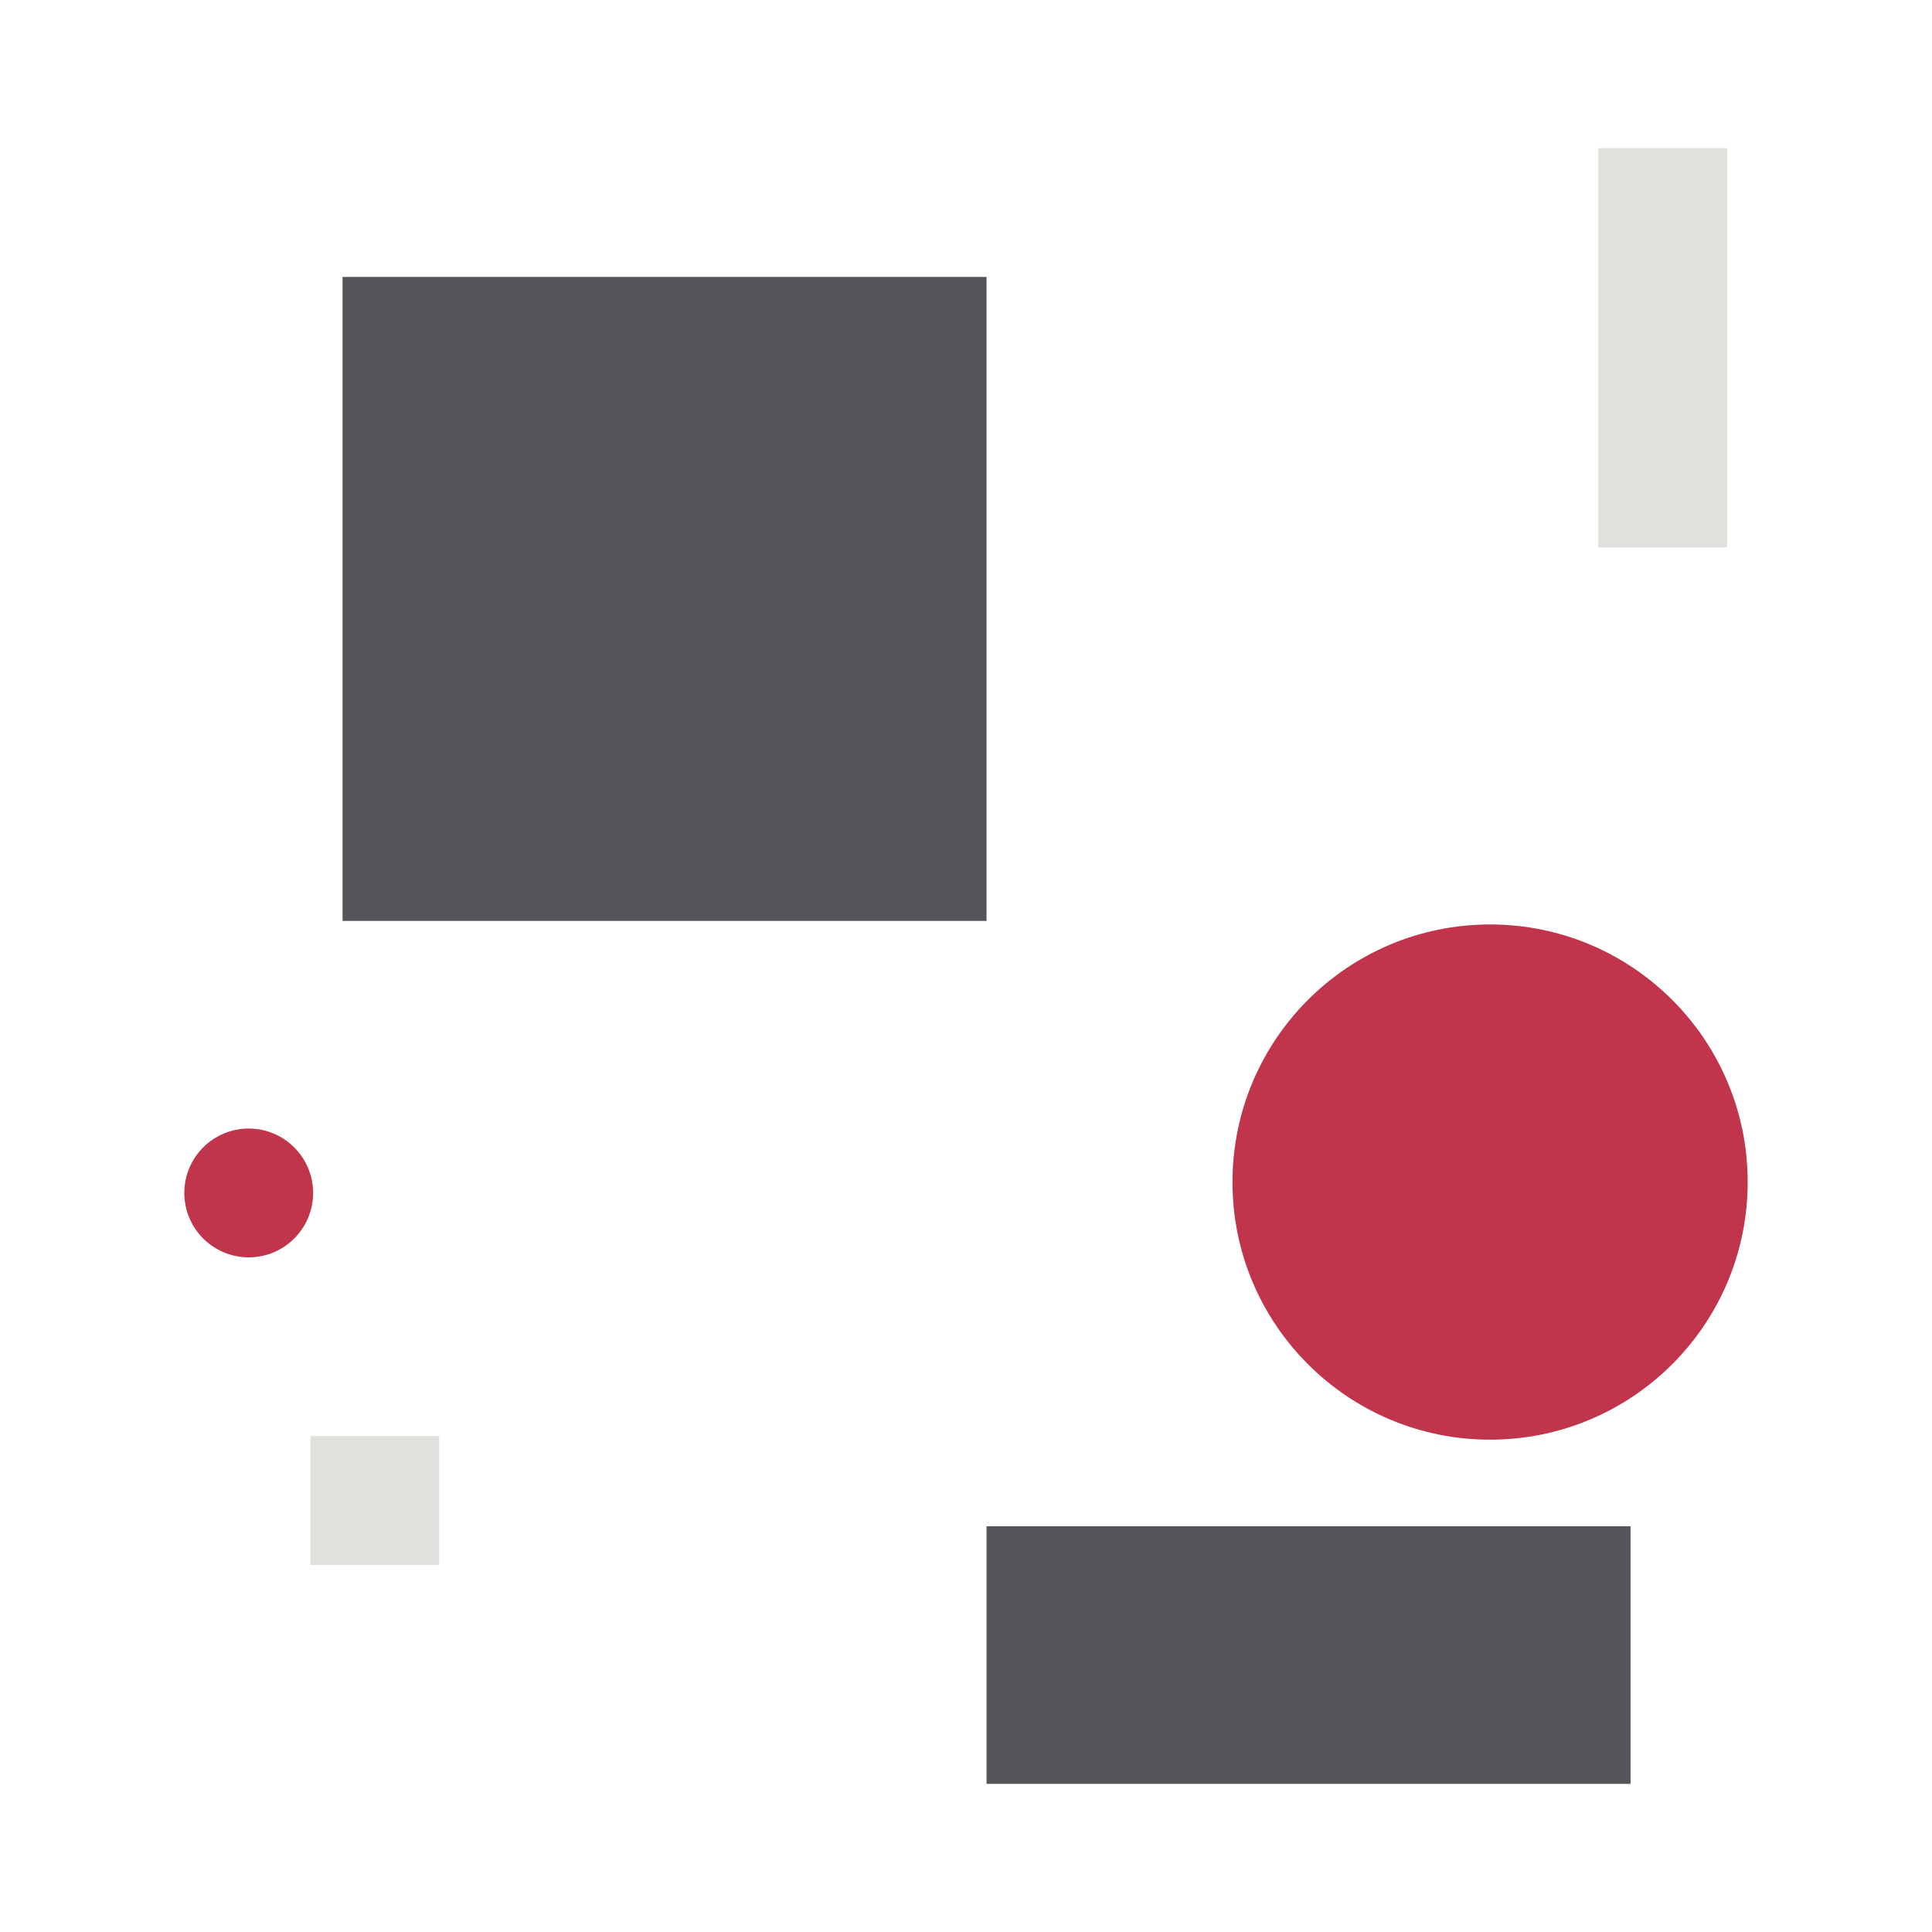 <?xml version="1.0" encoding="UTF-8" standalone="no"?>
<!-- Created with Inkscape (http://www.inkscape.org/) -->

<svg
   width="30mm"
   height="30mm"
   viewBox="0 0 30 30"
   version="1.1"
   id="svg1"
   xml:space="preserve"
   xmlns="http://www.w3.org/2000/svg"
   xmlns:svg="http://www.w3.org/2000/svg"
   xmlns:rdf="http://www.w3.org/1999/02/22-rdf-syntax-ns#"
   xmlns:cc="http://creativecommons.org/ns#"
   xmlns:dc="http://purl.org/dc/elements/1.1/"><defs
     id="defs1" /><g
     id="layer4"
     style="display:inline"><g
       id="g82"
       transform="translate(-154.681,-0.7)"><circle
         style="fill:#c0354b;fill-opacity:1;stroke:#ffffff;stroke-width:0;stroke-linecap:round;stroke-linejoin:round;stroke-dasharray:none;stroke-opacity:1;paint-order:fill markers stroke"
         id="path82"
         cx="177.819"
         cy="19.055"
         r="4" /><rect
         style="fill:#545559;fill-opacity:1;stroke:#ffffff;stroke-width:0;stroke-linecap:round;stroke-linejoin:round;stroke-dasharray:none;stroke-opacity:1;paint-order:fill markers stroke"
         id="rect83"
         width="10"
         height="4"
         x="170"
         y="24.4" /><circle
         style="fill:#c0354b;fill-opacity:1;stroke:#ffffff;stroke-width:0;stroke-linecap:round;stroke-linejoin:round;stroke-dasharray:none;stroke-opacity:1;paint-order:fill markers stroke"
         id="path84"
         cx="158.543"
         cy="19.224"
         r="1" /><rect
         style="fill:#e0e1dd;fill-opacity:1;stroke:#ffffff;stroke-width:0;stroke-linecap:round;stroke-linejoin:round;stroke-dasharray:none;stroke-opacity:1;paint-order:fill markers stroke"
         id="rect85"
         width="2"
         height="6.201"
         x="179.5"
         y="3" /><rect
         style="fill:#e0e1dd;fill-opacity:1;stroke:#ffffff;stroke-width:0;stroke-linecap:round;stroke-linejoin:round;stroke-dasharray:none;stroke-opacity:1;paint-order:fill markers stroke"
         id="rect86"
         width="2"
         height="2"
         x="159.5"
         y="23" /><rect
         style="fill:#545559;fill-opacity:1;stroke:#ffffff;stroke-width:0;stroke-linecap:round;stroke-linejoin:round;stroke-dasharray:none;stroke-opacity:1;paint-order:fill markers stroke"
         id="rect82"
         width="10"
         height="10"
         x="160"
         y="5" /></g></g></svg>
